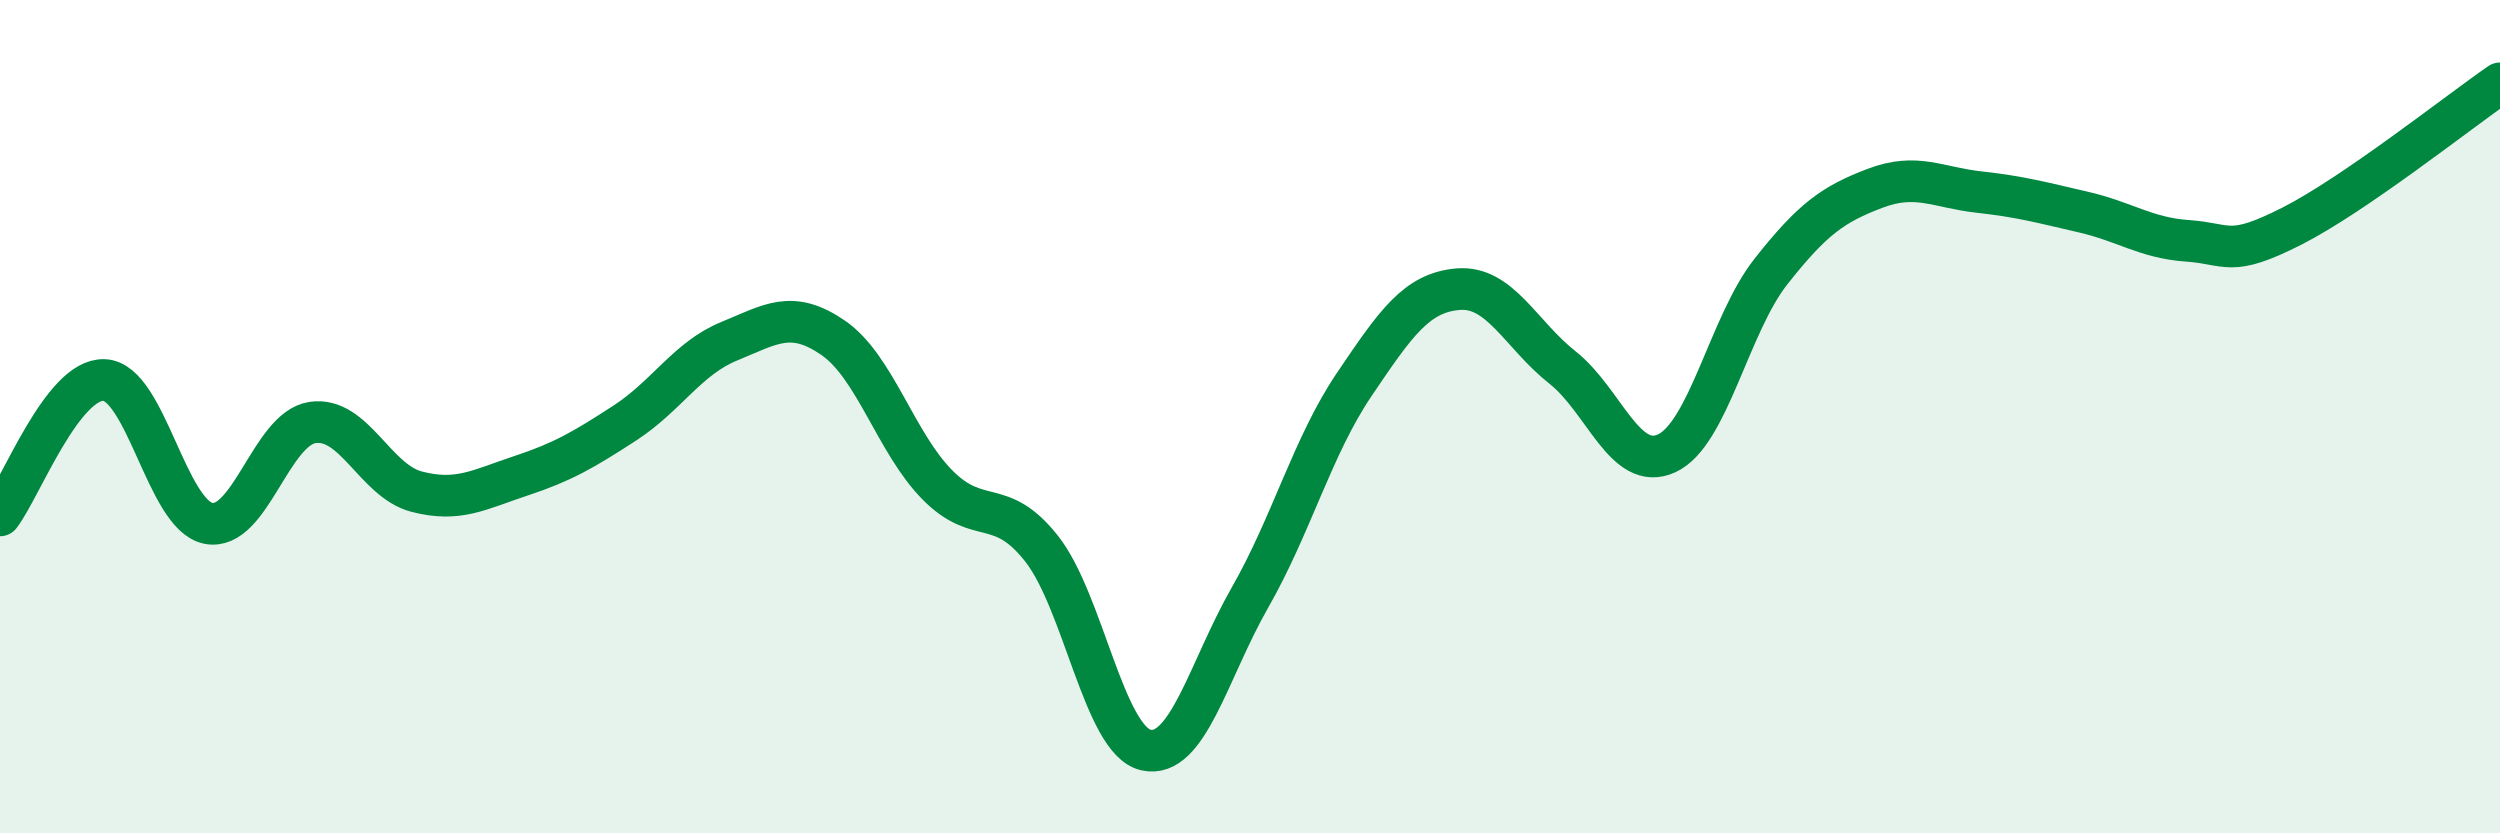 
    <svg width="60" height="20" viewBox="0 0 60 20" xmlns="http://www.w3.org/2000/svg">
      <path
        d="M 0,12.37 C 0.5,11.72 1.5,9.08 2.5,9.12 C 3.5,9.16 4,12.36 5,12.56 C 6,12.76 6.5,10.29 7.5,10.14 C 8.5,9.99 9,11.54 10,11.8 C 11,12.06 11.5,11.75 12.5,11.42 C 13.5,11.09 14,10.8 15,10.15 C 16,9.5 16.5,8.6 17.5,8.19 C 18.5,7.78 19,7.42 20,8.11 C 21,8.8 21.5,10.63 22.5,11.64 C 23.5,12.65 24,11.9 25,13.17 C 26,14.44 26.5,17.77 27.5,18 C 28.5,18.23 29,16.09 30,14.34 C 31,12.59 31.5,10.71 32.5,9.23 C 33.5,7.75 34,7.02 35,6.94 C 36,6.86 36.5,8.03 37.5,8.82 C 38.5,9.61 39,11.34 40,10.88 C 41,10.42 41.5,7.79 42.5,6.52 C 43.5,5.25 44,4.9 45,4.52 C 46,4.14 46.5,4.5 47.5,4.61 C 48.5,4.72 49,4.86 50,5.09 C 51,5.32 51.5,5.71 52.5,5.78 C 53.5,5.85 53.5,6.19 55,5.43 C 56.5,4.67 59,2.69 60,2L60 20L0 20Z"
        fill="#008740"
        opacity="0.1"
        stroke-linecap="round"
        stroke-linejoin="round"
      />
      <path
        d="M 0,12.37 C 0.5,11.72 1.5,9.08 2.5,9.12 C 3.5,9.16 4,12.36 5,12.56 C 6,12.76 6.5,10.29 7.5,10.14 C 8.5,9.99 9,11.54 10,11.8 C 11,12.06 11.5,11.75 12.5,11.42 C 13.5,11.09 14,10.8 15,10.15 C 16,9.5 16.5,8.6 17.5,8.19 C 18.5,7.78 19,7.42 20,8.11 C 21,8.8 21.5,10.63 22.5,11.64 C 23.5,12.65 24,11.9 25,13.17 C 26,14.44 26.5,17.77 27.5,18 C 28.5,18.23 29,16.09 30,14.34 C 31,12.59 31.5,10.71 32.5,9.23 C 33.5,7.75 34,7.02 35,6.94 C 36,6.86 36.5,8.03 37.5,8.82 C 38.5,9.61 39,11.34 40,10.88 C 41,10.42 41.5,7.79 42.5,6.52 C 43.5,5.25 44,4.9 45,4.52 C 46,4.14 46.5,4.5 47.5,4.61 C 48.5,4.72 49,4.86 50,5.09 C 51,5.32 51.5,5.71 52.5,5.78 C 53.5,5.85 53.5,6.19 55,5.43 C 56.5,4.67 59,2.69 60,2"
        stroke="#008740"
        stroke-width="1"
        fill="none"
        stroke-linecap="round"
        stroke-linejoin="round"
      />
    </svg>
  